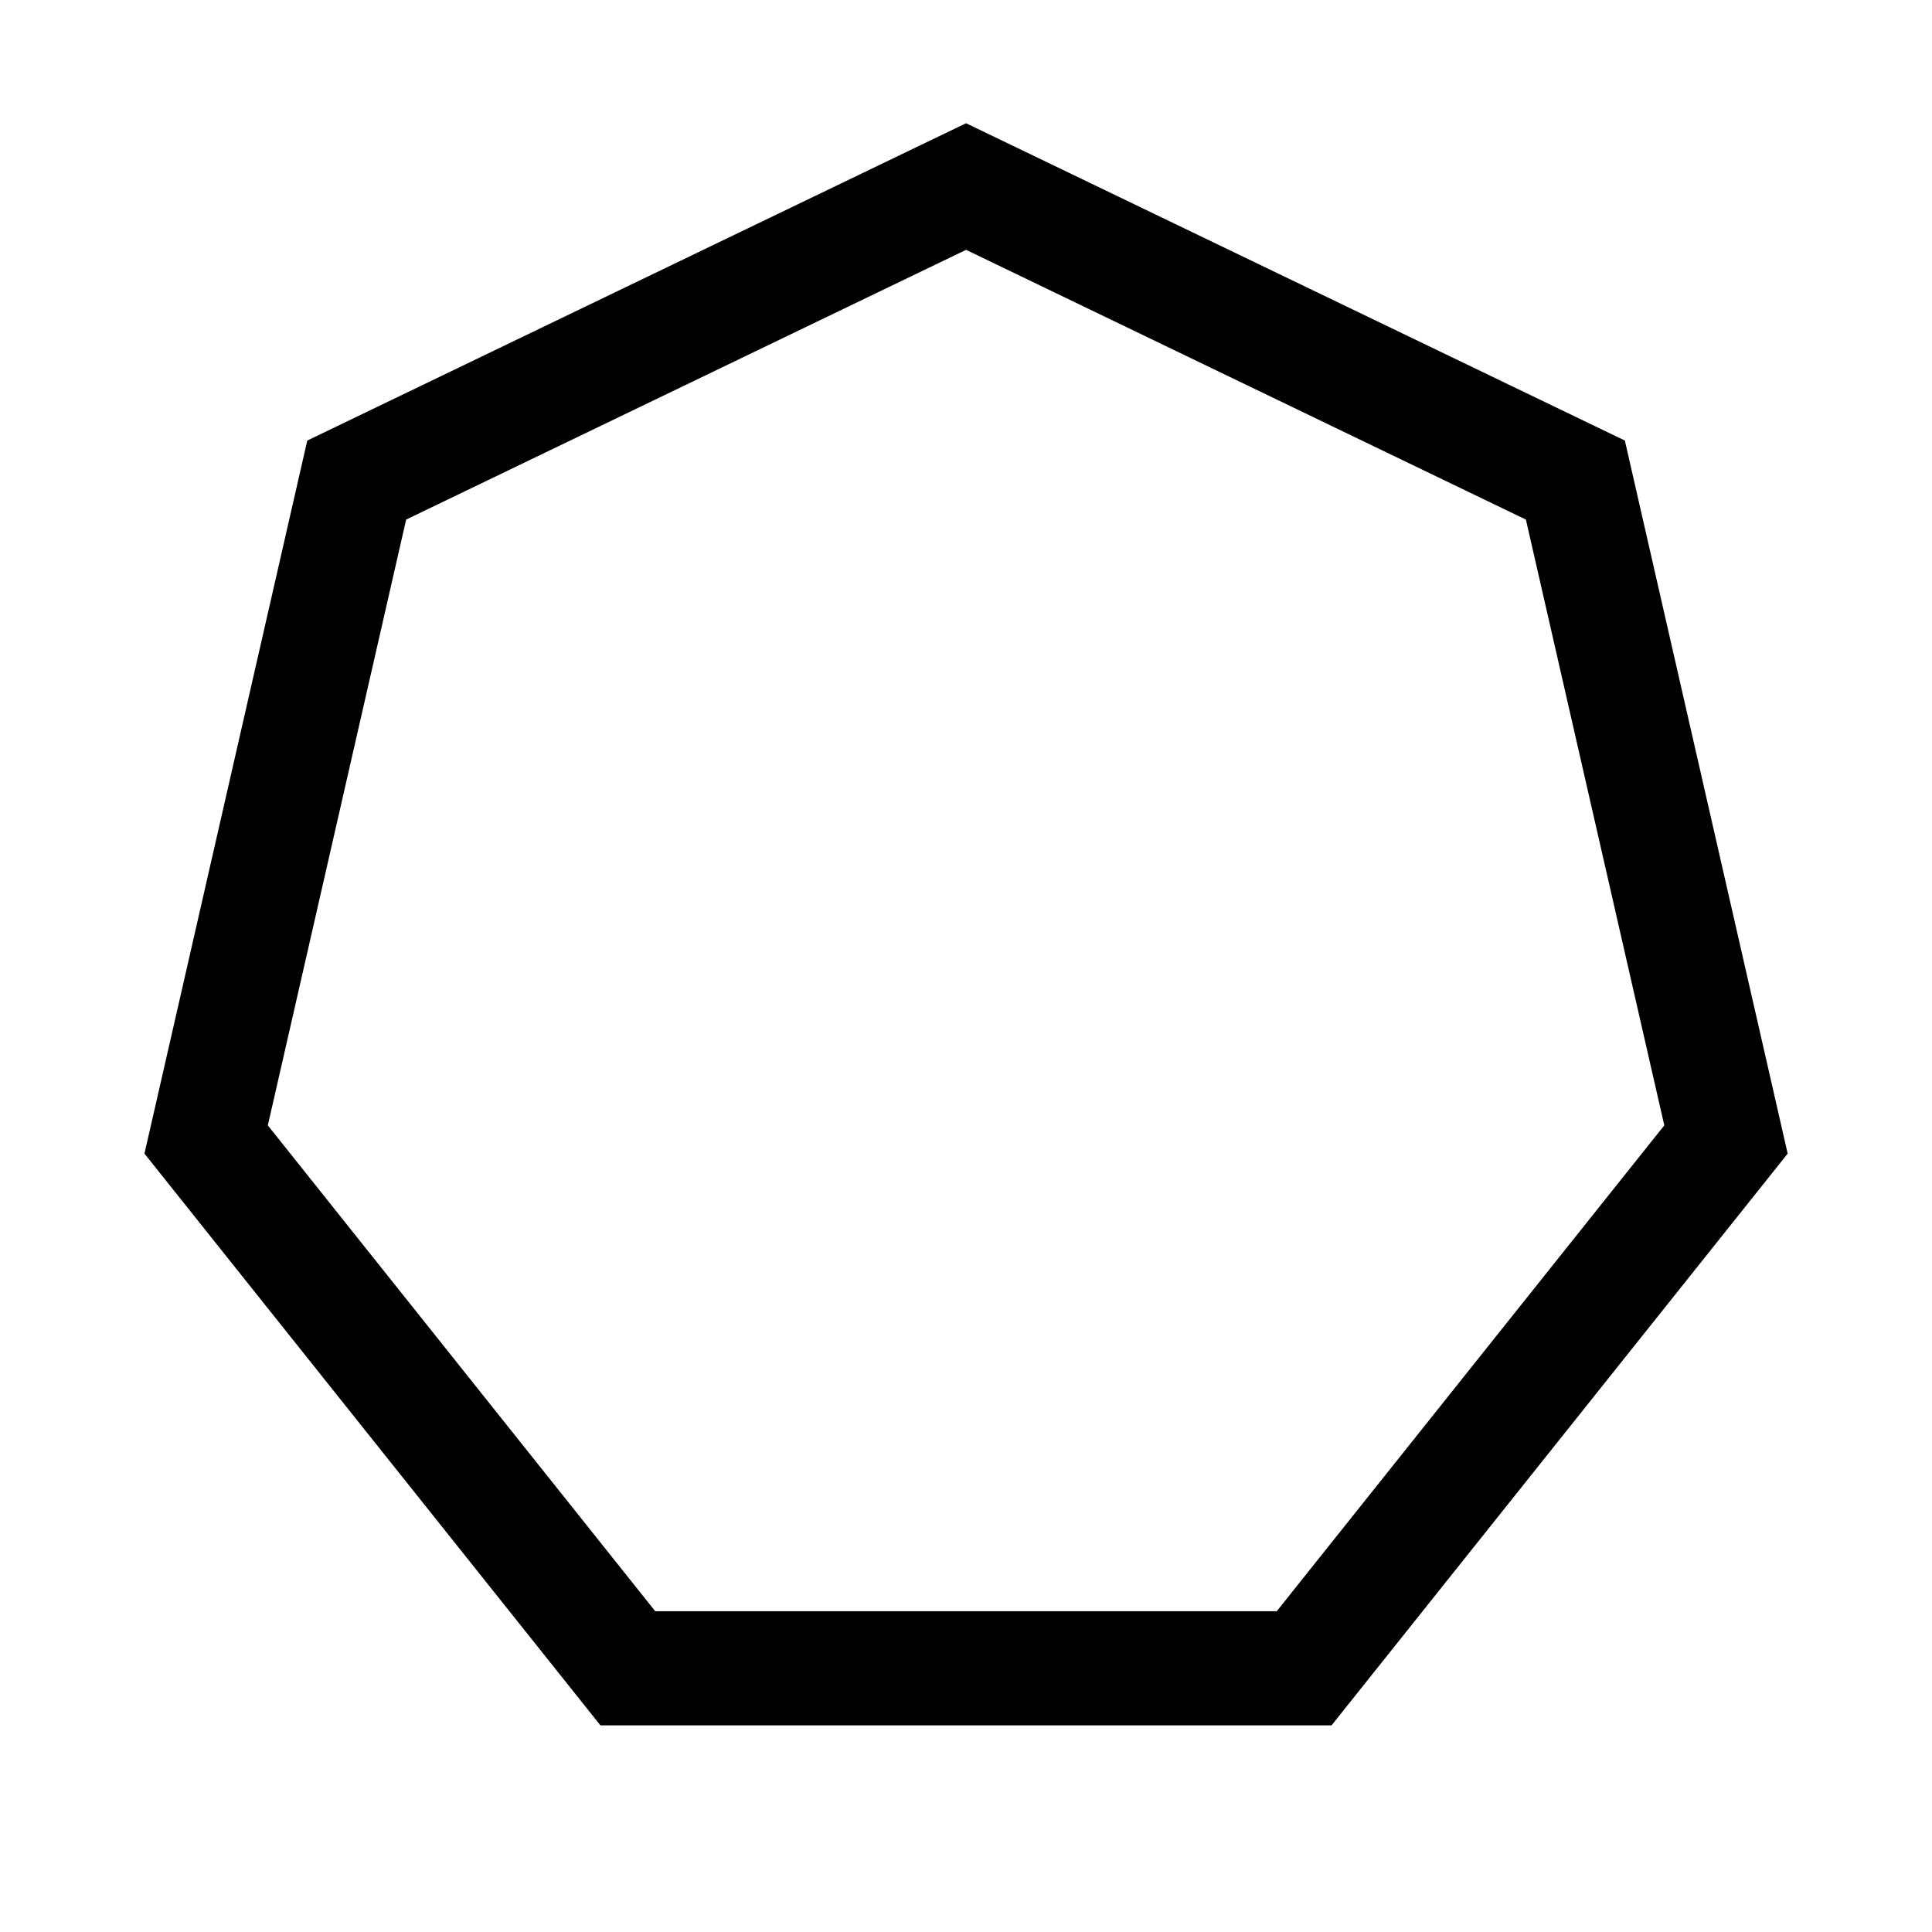 <?xml version="1.0" encoding="UTF-8"?>
<!-- Uploaded to: SVG Repo, www.svgrepo.com, Generator: SVG Repo Mixer Tools -->
<svg fill="#000000" width="800px" height="800px" version="1.1" viewBox="144 144 512 512" xmlns="http://www.w3.org/2000/svg">
 <path d="m400.02 176.66-6.57 3.16-168.02 80.93-43.148 188.97 120.84 151.52h193.75l120.88-151.52-43.148-188.97zm0 33.551 148.36 71.484 36.676 160.54-102.71 128.76h-164.7l-102.67-128.76 36.656-160.54z"/>
</svg>